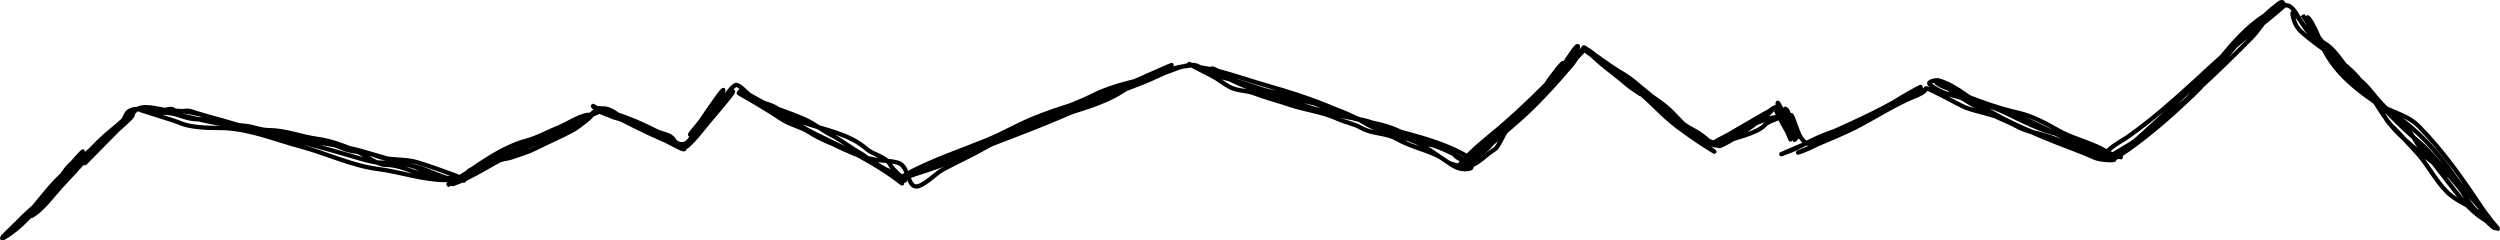 <?xml version="1.0" encoding="UTF-8"?> <svg xmlns="http://www.w3.org/2000/svg" viewBox="0 0 1154 111" fill="none"><path d="M26.213 83.09C21.42 87.976 17.53 93.481 12.956 98.549C11.075 100.633 9.498 103.13 7.555 105.111C6.679 106.003 10.884 100.717 11.592 99.995C19.539 91.895 27.966 84.306 35.925 76.194C38.758 73.306 41.275 69.607 44.381 67.074C50.783 61.854 33.861 79.906 28.232 85.981C24.3 90.225 20.034 96.378 15.029 99.439C12.472 101.003 18.778 94.706 20.758 92.432C26.094 86.303 30.995 80.051 37.016 74.581C44.651 67.645 52.888 60.906 60.094 53.561C74.144 39.24 31.073 81.267 17.43 95.991C13.319 100.428 8.707 105.285 3.627 108.615C-3.859 113.519 6.858 103.968 8.591 102.108C14.494 95.775 23.962 89.419 28.123 81.644C29.195 79.642 31.766 76.258 33.579 75.026C34.384 74.479 40.335 67.695 37.398 70.689C32.196 75.991 28.062 82.206 22.831 87.538C17.764 92.703 24.697 84.635 26.105 83.201C34.636 74.504 44.597 67.445 53.274 59.066C54.767 57.624 56.043 55.924 58.021 55.118C59.91 54.348 54.931 57.822 53.492 59.288C48.773 64.099 44.797 69.598 40.181 74.303C35.252 79.327 50.092 64.312 55.02 59.288C57.65 56.608 66.086 47.242 58.621 55.062C55.608 58.219 46.27 67.38 49.455 64.405C53.171 60.933 64.657 51.207 60.148 53.505C53.046 57.125 47.663 65.875 41.381 70.856C34.081 76.642 43.747 67.18 45.855 65.072C49.17 61.756 53.024 58.974 56.438 55.841C57.835 54.56 57.886 52.31 59.603 51.281C64.097 48.586 71.362 52.059 76.516 52.059C81.551 52.059 85.807 55.062 91.028 55.062C101.636 55.062 112.505 60.18 122.999 62.125C136.558 64.638 149.488 68.297 162.281 72.023C166.246 73.178 171.877 75.082 175.975 75.082C180.582 75.082 188.583 75.27 192.67 77.584C195.564 79.223 202.04 82.088 205.436 82.088C207.842 82.088 210.008 82.624 212.31 83.145C216.841 84.171 212.507 81.868 210.401 81.088C204.225 78.799 198.733 76.773 192.397 74.859C186.524 73.086 179.084 74.245 173.52 71.856C168.564 69.73 162.954 70.629 157.807 68.297C152.449 65.87 146.002 65.066 140.349 63.292C127.768 59.347 112.787 61.249 100.849 55.841C94.21 52.833 86.28 51.058 79.025 51.058C74.89 51.058 67.533 48.104 63.531 50.28C63.225 50.446 80.638 55.642 82.626 56.564C87.675 58.903 95.864 59.066 101.34 59.066C114.204 59.066 126.192 64.231 138.657 67.575C150.629 70.785 162.37 76.477 174.556 78.029C184.819 79.337 195.269 83.09 205.436 83.09C207.637 83.09 211.411 83.491 206.909 82.311C202.168 81.068 197.833 78.667 193.161 77.306C185.055 74.945 176.907 72.739 168.828 70.299C151.923 65.194 133.544 65.103 116.78 59.845C110.475 57.867 104.319 55.965 97.903 54.284C94.524 53.398 91.152 52.312 87.864 51.281C86.019 50.702 81.93 52.047 80.444 50.836C78.797 49.493 76.51 51.058 74.334 51.058C71.933 51.058 64.731 51.058 67.132 51.058C77.594 51.058 89.692 54.999 100.085 56.842C104.501 57.624 109.116 57.554 113.561 58.121C116.971 58.555 120.467 60.067 123.927 60.067C131.629 60.067 139.006 63.099 146.568 64.126C153.048 65.007 159.296 67.415 165.173 70.077C168.814 71.727 174.117 76.083 177.939 76.083C187.195 76.083 196.619 83.09 205.436 83.09C207.778 83.09 209.613 84.12 211.383 83.09C212.225 82.599 215.223 80.255 215.748 79.586C217.974 76.749 225.781 76.407 229.005 74.581C230.934 73.489 234.144 73.39 236.37 72.579C240.029 71.248 243.614 70.334 247.173 68.52C253.197 65.449 259.43 62.914 265.34 59.566C266.353 58.994 273.945 53.381 273.033 53.116C269.493 52.084 261.788 57.242 258.467 58.566C253.29 60.63 248.086 63.599 242.754 65.016C232.833 67.654 222.728 74.622 214.274 80.587C213.267 81.299 208.37 85.207 209.037 84.98C218.002 81.934 226.662 75.685 235.334 71.634C246.54 66.399 258.178 61.778 268.723 55.507C270.923 54.2 272.673 53.085 275.053 52.115C280.545 49.875 264.283 57.109 258.902 59.622C244.231 66.477 228.55 72.062 214.547 80.309C213.466 80.946 204.315 86.636 207.346 85.091C217.066 80.138 226.302 74.04 236.37 69.855C245.457 66.077 253.975 60.87 263.105 57.064C266.377 55.699 271.025 54.471 273.688 52.059C279.853 46.474 285.355 53.821 291.365 57.064C298.515 60.922 305.805 64.009 312.97 67.853C316.983 70.005 316.78 68.515 312.97 66.518C308.007 63.917 302.66 62.181 297.475 60.067C292.748 58.14 288.767 55.478 283.728 54.284C280.257 53.461 271.605 46.934 274.125 49.501C277.978 53.428 287.132 54.631 292.127 56.063C297.952 57.733 302.85 60.481 308.06 63.292C310.135 64.413 311.377 65.892 313.405 67.074C315.913 68.534 306.425 64.589 305.113 64.016C296.45 60.231 287.96 55.773 279.58 51.503C272.785 48.039 279.188 50.978 282.635 52.059C290.058 54.387 296.28 57.066 303.15 60.568C305.522 61.777 309.587 61.987 311.005 64.516C312.332 66.884 315.793 67.199 317.442 65.517C321.855 61.02 325.78 55.656 330.538 51.614C333.252 49.308 334.34 45.244 337.03 43.05C342.928 38.242 327.78 55.224 323.062 61.235C319.775 65.424 312.37 72.771 319.408 63.014C324.055 56.573 330.39 50.007 333.592 42.661C335.845 37.497 326.515 51.378 323.335 56.008C321.938 58.043 316.95 63.276 319.08 62.069C321.618 60.633 326.267 53.746 327.592 52.115C329.618 49.616 335.553 41.998 333.592 44.552C329.575 49.785 326.05 56.633 321.48 61.291C317.45 65.399 329.783 53.1 332.61 48.055C333.77 45.986 337.257 40.337 339.485 39.269C340.99 38.547 344.933 43.258 346.36 44.051C349.945 46.045 354.118 48.398 357.925 49.835C362.675 51.628 367.42 53.259 371.892 55.285C376.283 57.273 379.15 59.984 383.678 62.291C388.4 64.698 392.695 68.303 397.425 70.856C400.79 72.671 404.275 77.581 408.228 78.085C411.603 78.514 419.543 85.457 417.285 82.867C415.342 80.639 412.327 78.6 410.955 76.083C408.717 71.975 403.277 71.599 400.152 68.853C391.752 61.472 380.215 59.951 370.147 56.285C367.048 55.157 362.517 53.378 360.108 51.058C357.445 48.494 352.08 47.435 348.543 46.276C346.5 45.607 343.71 44.799 342.212 43.273C339.18 40.182 345.715 44.447 347.123 45.053C357.637 49.578 366.592 57.171 376.803 62.069C389.908 68.355 404.483 75.287 415.865 84.313C418.248 86.201 411.565 79.916 408.993 78.307C402.74 74.396 395.473 70.627 388.587 68.075C383.658 66.248 378.05 63.959 373.637 61.068C369.595 58.418 364.868 57.73 360.873 55.062C354.822 51.023 348.217 47.106 341.94 43.551C337.692 41.145 349.205 46.564 350.45 47.166C362.502 52.984 373.377 61.121 385.478 66.963C391.33 69.788 396.853 72.424 403.207 73.58C406.97 74.265 410.915 74.077 414.558 75.137C419.345 76.531 418.757 85.197 422.467 86.037C425.562 86.738 432.202 79.957 434.688 78.585C441.363 74.901 448.345 71.832 454.93 68.075C464.897 62.385 476.09 58.631 486.738 54.562C497.3 50.524 508.538 48.328 518.217 42.05C525.508 37.32 535.867 32.88 544.24 30.983C546.2 30.54 552.192 30.038 550.188 30.038C545.812 30.038 540.653 32.721 536.44 34.042C525.745 37.395 514.505 38.937 504.467 44.051C496.385 48.171 486.632 51.208 478.17 54.617C470.185 57.836 462.645 61.831 454.603 65.072C443.598 69.507 432.188 73.391 421.54 78.752C418.627 80.218 409.33 85.32 417.72 82.088C424.975 79.295 432.635 77.506 439.652 74.081C472.027 58.278 506.22 45.594 538.84 30.816C544.135 28.417 537.362 31.875 535.403 32.54C527.653 35.173 520.625 39.709 512.925 42.494C498.725 47.63 484.285 50.843 470.587 57.565C465.155 60.231 459.748 62.839 454.385 65.573C444.35 70.686 433.19 73.426 423.067 78.585C421.723 79.27 414.098 83.789 416.74 82.534C425.238 78.49 434.488 75.27 443.308 71.968C464.433 64.058 486.055 56.043 506.488 46.498C515.575 42.252 525.57 39.365 534.475 35.042C538.22 33.225 547.347 29.379 551.553 30.093C553.947 30.5 556.565 33.169 558.918 34.042C562.942 35.534 567.112 36.374 571.247 37.545C577.638 39.355 584.322 42.35 590.997 43.106C601.923 44.343 612.423 50.806 622.805 54.061C629.235 56.078 636.08 56.727 642.39 59.066C647.225 60.858 651.97 63.837 657.175 65.016C660.715 65.818 669.285 68.865 671.415 71.578C673.717 74.511 685.173 77.181 679.707 73.636C662.173 62.261 640.04 61.115 621.385 52.56C610.612 47.618 598.69 43.468 587.395 40.27C578.357 37.711 569.558 34.584 560.445 32.262C557.095 31.409 552.76 31.206 549.643 29.815C546.258 28.306 556.16 33.359 559.462 35.042C562.56 36.621 565.212 39.025 568.355 40.492C571.712 42.061 575.467 41.735 578.885 43.05C584.22 45.105 589.62 46.438 595.035 48.278C602.385 50.776 610.28 51.573 617.403 54.84C620.923 56.454 625.12 57.143 628.423 59.066C633.278 61.894 639.95 61.315 644.683 64.071C650.577 67.505 657.45 68.907 663.558 71.856C668.005 74.003 671.065 78.085 676.107 78.085C687.442 78.085 665.23 68.042 661.65 67.129C651.643 64.58 638.475 61.977 629.622 56.564C618.505 49.764 605.32 47.025 592.742 45.053C582.053 43.376 571.335 38.873 561.918 33.541C559.263 32.037 558.095 30.529 562.028 32.651C569.202 36.524 575.195 40.003 583.085 42.605C597.352 47.31 612.89 52.793 627.715 55.118C635.702 56.37 644.655 62.231 652.32 65.072C657.345 66.935 663.425 71.719 667.923 74.637C670.518 76.32 672.995 76.029 675.342 77.306C676.32 77.838 668.967 77.084 674.36 77.084C682.033 77.084 683.84 72.737 690.075 68.853C691.533 67.945 693.872 62.546 694.985 60.846C697.283 57.33 700.6 54.619 702.622 51.058C706.44 44.337 716.092 40.343 721.062 34.264C723.975 30.701 727.112 27.319 730.337 24.032C733.7 20.605 722.68 29.836 719.317 33.263C709.008 43.772 698.768 53.809 687.345 63.07C683.077 66.531 679.112 70.037 675.342 74.081C672.505 77.126 672.46 79.311 676.107 75.86C688.69 63.95 704.325 54.383 713.425 39.269C714.46 37.548 724.44 23.932 720.9 31.15C715.987 41.161 705.05 49.182 697.003 56.564C692.492 60.7 688.633 67.665 683.69 71.022C682.487 71.84 675.66 80.278 677.852 77.028C684.107 67.756 694.128 61.031 701.367 52.56C707.592 45.275 715.7 38.935 721.062 30.983C723.197 27.817 729.058 18.373 728.32 22.141C727.89 24.323 724.62 26.38 723.245 28.036C720.115 31.805 717.315 35.825 714.135 39.547C706.837 48.087 699.095 55.148 690.675 62.458C688.572 64.284 679.38 70.507 679.38 73.469C679.38 76.023 683.37 70.376 685.383 68.853C690.25 65.171 694.808 60.922 699.457 56.953C709.023 48.79 717.648 39.191 725.81 29.593C726.482 28.8 731.188 21.471 731.32 21.641C736.612 28.386 744.425 33.282 750.96 38.991C752.428 40.273 754.22 41.377 755.815 42.494C755.962 42.596 758.227 44.13 758.27 44.051C759.13 42.517 739.217 27.652 737.867 26.59C724.683 16.226 738.33 29.149 742.668 32.04C750.268 37.105 757.383 42.829 763.945 49.279C767.183 52.46 770.977 56.041 774.638 58.733C779.477 62.29 784.398 65.807 789.533 68.909C792.395 70.638 791.592 70.236 789.587 68.631C783.697 63.914 777.57 59.398 772.02 54.284C764.23 47.108 756.763 38.161 747.467 33.041C742.875 30.509 738.93 26.771 734.265 24.254C729.5 21.683 733.685 24.343 736.447 26.034C746.018 31.886 756.695 38.883 764.817 46.609C769.85 51.396 775.153 56.659 781.403 59.845C784.143 61.24 786.732 63.176 789.043 65.294C789.835 66.021 790.57 66.596 791.605 67.018C793.435 67.764 787.785 65.882 786.095 64.85C780.857 61.645 776.398 56.409 772.13 52.059C768.055 47.908 763.415 45.174 758.817 41.827C750.21 35.561 741.79 28.626 732.793 23.531C722.99 17.981 751.41 36.405 759.745 44.051C766.54 50.285 773.817 55.889 780.913 61.513C783.393 63.48 787.283 64.495 790.242 65.573C791.49 66.027 792.092 66.7 793.188 67.296C794.112 67.799 793.435 66.629 794.66 66.073C799.845 63.724 811.058 61.849 814.793 57.565C816.378 55.748 823.452 54.061 821.067 54.061C816.68 54.061 812.89 56.019 808.847 57.565C803.41 59.643 798.31 61.666 793.242 64.572C788.505 67.288 787.88 67.934 793.788 64.516C800.775 60.474 807.817 56.232 814.793 52.282C819.607 49.555 817.4 51.886 814.138 54.284C808.332 58.553 801.673 63.724 795.153 66.852C787.357 70.591 809.447 57.045 816.54 52.059C820.967 48.946 812.862 54.165 812.283 54.562C808.39 57.234 804.133 59.35 800.28 62.069C795.592 65.377 810.232 56.325 814.793 52.838C816.23 51.739 820.795 47.191 821.885 50.28C823.04 53.547 823.89 57.948 825.595 60.846C825.925 61.406 823.06 53.005 821.885 50.614C819.857 46.48 826.577 63.626 826.577 63.626C826.577 63.626 817.425 47.87 820.467 51.281C822.79 53.884 823.83 57.782 825.105 60.957C825.317 61.485 827.08 66.194 826.36 63.626C825.055 58.971 822.918 54.367 821.23 49.835C820.153 46.94 820.357 46.443 821.885 49.501C823.835 53.401 825.38 57.495 827.067 61.513C829.043 66.206 826.965 60.492 826.577 58.844C826.217 57.311 825.668 51.237 824.178 50.224C823.75 49.934 824.44 51.235 824.612 51.725C825.685 54.745 826.38 57.899 827.342 60.957C830.895 72.257 824.505 53.667 824.505 51.169C824.505 46.873 830.372 67.273 829.087 63.181C828.232 60.459 826.688 56.684 826.688 53.783C826.688 50.731 829.195 59.326 830.505 62.069C834.472 70.367 840.2 65.171 846.982 62.069C854.225 58.756 861.26 55.17 868.477 51.837C869.683 51.281 887.202 42.51 887.028 41.271C886.947 40.694 879.372 45.366 879.062 45.553C874.558 48.261 870.003 51.261 865.312 53.616C857.185 57.7 847.92 59.662 839.562 63.292C834.93 65.305 830.462 68.078 825.815 69.855C807.942 76.685 861.59 55.572 877.645 45.053C879.053 44.13 890.975 37.468 884.845 41.271C874.202 47.875 862.822 53.237 851.893 59.288C845.388 62.891 838.7 67.288 831.705 69.855C823.23 72.964 848.438 62.986 856.475 58.844C865.625 54.128 874.778 48.087 884.3 44.274C885.447 43.815 888.812 42.474 888.992 40.826C889.092 39.897 905 48.773 907.05 49.557C913.11 51.873 919.997 52.68 925.765 55.618C930.04 57.797 933.653 60.085 938.475 61.068C949.612 63.338 960.605 69.984 971.81 71.022C973.408 71.17 980.4 72.898 978.685 72.524C974.46 71.6 971.737 69.325 967.938 67.63C962.05 65.004 955.528 63.291 949.878 60.067C944.29 56.877 937.967 53.489 931.655 52.059C921.555 49.771 910.778 45.845 901.268 41.605C899.227 40.694 894.735 39.626 893.41 37.601C892.535 36.26 896.045 39.42 897.503 40.047C900.918 41.517 904.5 43.17 907.65 45.163C919.548 52.691 931.2 58.283 943.933 63.626C951.515 66.809 959.533 69.471 967.01 72.857C969.595 74.028 980.945 74.774 973.665 72.301C962.533 68.519 952.07 63.318 941.477 58.065C930.197 52.472 918.393 48.961 906.888 44.051C903.638 42.665 901.013 40.914 898.268 39.269C892.683 35.92 899.197 40.789 901.212 42.272C912.435 50.534 925.58 55.877 938.312 61.068C946.525 64.416 954.577 67.727 962.862 70.856C965.175 71.728 967.742 72.3 969.955 73.302C973.702 74.999 965.143 70.467 963.845 70.077C948.925 65.589 932.472 59.377 918.835 51.559C910.773 46.935 903.775 39.721 894.775 37.1C893.86 36.834 889.21 37.668 890.903 39.047C894.683 42.13 898.312 43.254 903.122 44.552C910.65 46.583 918.638 48.696 925.71 52.059C933.393 55.714 942.558 60.607 950.805 62.069C960.033 63.705 968.79 69.452 977.812 72.079C979.918 72.692 977.56 71.801 980.812 69.521C986.195 65.749 991.072 61.261 996.47 57.509C1016.93 43.291 1026.72 17.579 1048.027 5.514C1049.957 4.421 1052.035 3.653 1053.81 2.566C1057.835 0.105 1046.905 9.066 1043.172 11.964C1033.445 19.518 1024.217 27.781 1015.565 36.6C1006.22 46.126 996.567 55.178 986.595 64.071C983.523 66.811 974.04 74.647 977.485 72.412C989.945 64.33 1001.798 53.874 1012.565 43.606C1020.332 36.201 1026.507 27.169 1033.68 19.194C1037.37 15.089 1041.658 11.837 1045.082 7.571C1046.7 5.555 1049.93 3.172 1051.955 1.565C1052.963 0.767 1054.688 0.669 1053.21 2.233C1050.065 5.564 1046.575 8.293 1043.007 11.13C1022.14 27.733 1004.24 47.659 982.395 63.014C978.72 65.597 972.413 68.481 970.555 73.024C969.68 75.169 975.195 71.336 975.63 71.078C980.695 68.08 985.915 65.13 990.577 61.513C1008.325 47.751 1024.205 32.798 1039.9 16.803C1043.515 13.116 1049.273 2.455 1055.392 2.455C1058.523 2.455 1060.862 8.011 1062.267 10.241C1065.402 15.213 1069.168 19.054 1073.287 23.253C1080.805 30.916 1088.362 38.205 1095.658 46.053C1099.045 49.7 1100.818 55.203 1103.733 57.843C1107.662 61.405 1110.818 65.509 1114.535 69.298C1120.455 75.334 1123.715 82.889 1129.81 88.873C1135.217 94.181 1145.535 96.721 1149.45 103.109C1151.245 106.034 1152.318 105.333 1150.105 102.052C1146.27 96.367 1140.695 91.071 1135.92 86.204C1126.882 76.99 1115.595 70.269 1106.515 61.013C1099.035 53.389 1095.075 43.577 1088.293 35.599C1082.145 28.37 1072.918 23.586 1065.65 17.526C1062.905 15.237 1060.803 13.917 1059.322 10.519C1058.945 9.656 1057.365 4.819 1058.83 6.014C1060.973 7.762 1062.95 11.27 1064.668 13.522C1066.905 16.454 1070.92 18.427 1073.997 20.584C1079.832 24.674 1082.98 32.742 1088.783 36.544C1092.52 38.992 1095.908 44.306 1099.095 47.555C1102.682 51.211 1106.47 55.483 1110.388 58.621C1113.043 60.748 1114.638 65.219 1117.043 67.853C1121.555 72.792 1125.483 78.158 1129.592 83.423C1134.645 89.9 1139.58 97.046 1146.723 101.329C1148.41 102.341 1149.735 104.366 1151.632 105.334C1152.945 106.002 1146.652 97.472 1145.74 96.102C1136.672 82.493 1127.938 69.947 1116.497 58.288C1110.148 51.815 1100.195 51.348 1093.693 45.053C1085.435 37.055 1076.263 28.819 1070.125 19.249C1068.295 16.396 1066.95 14.116 1065.432 11.019C1064.79 9.709 1061.082 4.469 1063.685 8.239C1071.297 19.265 1080.382 29.483 1089.765 39.047C1098.612 48.063 1106.307 56.98 1116.062 65.072C1122.973 70.805 1128.11 78.431 1133.957 85.091C1137.263 88.858 1139.178 93.417 1142.795 97.103C1145.457 99.818 1148.655 101.801 1151.415 104.332C1158.83 111.135 1138.135 89.094 1132.43 80.754C1125.402 70.484 1116.12 60.044 1105.695 53.283C1097.322 47.852 1088.68 42.391 1081.69 35.265C1078.108 31.613 1073.537 25.718 1071.87 20.806C1071.125 18.613 1066.902 8.876 1065.215 8.016" stroke="black" stroke-width="2" stroke-linecap="round"></path></svg> 